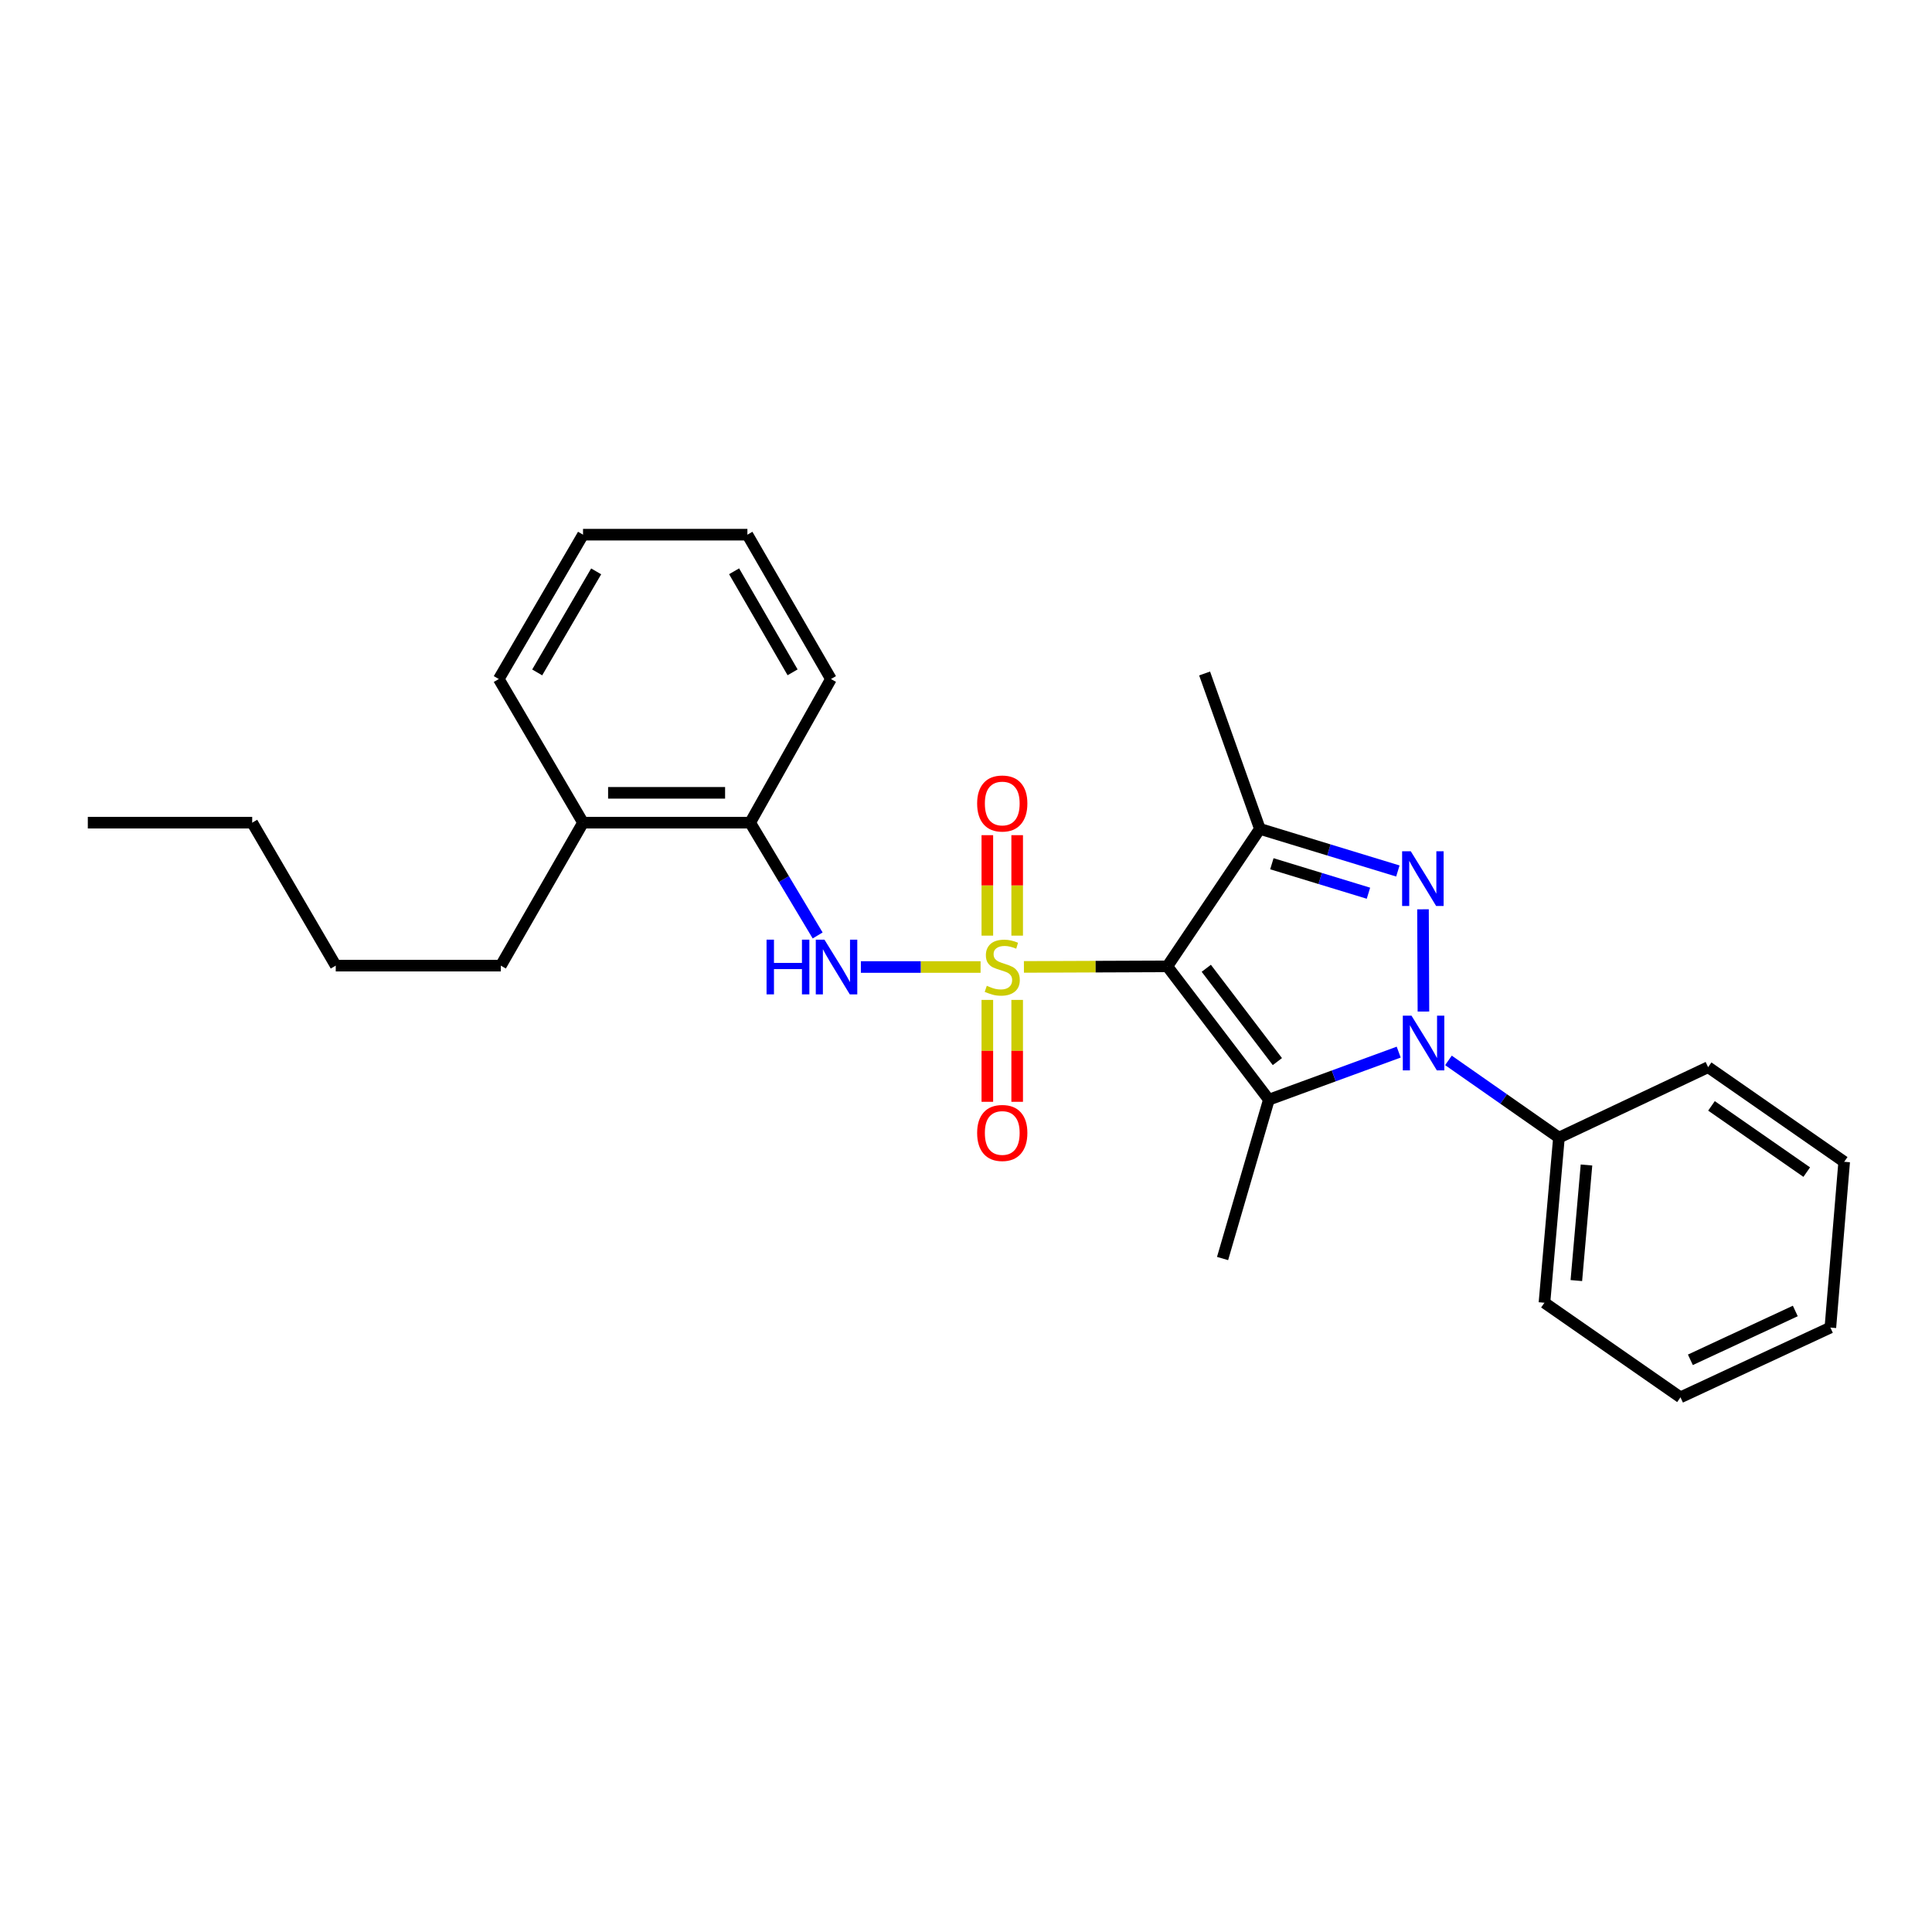 <?xml version='1.0' encoding='iso-8859-1'?>
<svg version='1.1' baseProfile='full'
              xmlns='http://www.w3.org/2000/svg'
                      xmlns:rdkit='http://www.rdkit.org/xml'
                      xmlns:xlink='http://www.w3.org/1999/xlink'
                  xml:space='preserve'
width='1000px' height='1000px' viewBox='0 0 1000 1000'>
<!-- END OF HEADER -->
<rect style='opacity:1.0;fill:#FFFFFF;stroke:none' width='1000' height='1000' x='0' y='0'> </rect>
<path class='bond-0' d='M 529.981,500.479 L 567.091,500.334' style='fill:none;fill-rule:evenodd;stroke:#CCCC00;stroke-width:6px;stroke-linecap:butt;stroke-linejoin:miter;stroke-opacity:1' />
<path class='bond-0' d='M 567.091,500.334 L 604.2,500.189' style='fill:none;fill-rule:evenodd;stroke:#000000;stroke-width:6px;stroke-linecap:butt;stroke-linejoin:miter;stroke-opacity:1' />
<path class='bond-5' d='M 507.541,500.523 L 476.566,500.523' style='fill:none;fill-rule:evenodd;stroke:#CCCC00;stroke-width:6px;stroke-linecap:butt;stroke-linejoin:miter;stroke-opacity:1' />
<path class='bond-5' d='M 476.566,500.523 L 445.591,500.523' style='fill:none;fill-rule:evenodd;stroke:#0000FF;stroke-width:6px;stroke-linecap:butt;stroke-linejoin:miter;stroke-opacity:1' />
<path class='bond-6' d='M 511.043,517.549 L 511.043,543.922' style='fill:none;fill-rule:evenodd;stroke:#CCCC00;stroke-width:6px;stroke-linecap:butt;stroke-linejoin:miter;stroke-opacity:1' />
<path class='bond-6' d='M 511.043,543.922 L 511.043,570.296' style='fill:none;fill-rule:evenodd;stroke:#FF0000;stroke-width:6px;stroke-linecap:butt;stroke-linejoin:miter;stroke-opacity:1' />
<path class='bond-6' d='M 526.488,517.549 L 526.488,543.922' style='fill:none;fill-rule:evenodd;stroke:#CCCC00;stroke-width:6px;stroke-linecap:butt;stroke-linejoin:miter;stroke-opacity:1' />
<path class='bond-6' d='M 526.488,543.922 L 526.488,570.296' style='fill:none;fill-rule:evenodd;stroke:#FF0000;stroke-width:6px;stroke-linecap:butt;stroke-linejoin:miter;stroke-opacity:1' />
<path class='bond-7' d='M 526.488,484.286 L 526.488,458.283' style='fill:none;fill-rule:evenodd;stroke:#CCCC00;stroke-width:6px;stroke-linecap:butt;stroke-linejoin:miter;stroke-opacity:1' />
<path class='bond-7' d='M 526.488,458.283 L 526.488,432.281' style='fill:none;fill-rule:evenodd;stroke:#FF0000;stroke-width:6px;stroke-linecap:butt;stroke-linejoin:miter;stroke-opacity:1' />
<path class='bond-7' d='M 511.043,484.286 L 511.043,458.283' style='fill:none;fill-rule:evenodd;stroke:#CCCC00;stroke-width:6px;stroke-linecap:butt;stroke-linejoin:miter;stroke-opacity:1' />
<path class='bond-7' d='M 511.043,458.283 L 511.043,432.281' style='fill:none;fill-rule:evenodd;stroke:#FF0000;stroke-width:6px;stroke-linecap:butt;stroke-linejoin:miter;stroke-opacity:1' />
<path class='bond-1' d='M 604.2,500.189 L 656.763,569.192' style='fill:none;fill-rule:evenodd;stroke:#000000;stroke-width:6px;stroke-linecap:butt;stroke-linejoin:miter;stroke-opacity:1' />
<path class='bond-1' d='M 624.371,501.18 L 661.165,549.483' style='fill:none;fill-rule:evenodd;stroke:#000000;stroke-width:6px;stroke-linecap:butt;stroke-linejoin:miter;stroke-opacity:1' />
<path class='bond-4' d='M 604.2,500.189 L 652.113,429.032' style='fill:none;fill-rule:evenodd;stroke:#000000;stroke-width:6px;stroke-linecap:butt;stroke-linejoin:miter;stroke-opacity:1' />
<path class='bond-2' d='M 656.763,569.192 L 690.364,556.882' style='fill:none;fill-rule:evenodd;stroke:#000000;stroke-width:6px;stroke-linecap:butt;stroke-linejoin:miter;stroke-opacity:1' />
<path class='bond-2' d='M 690.364,556.882 L 723.964,544.572' style='fill:none;fill-rule:evenodd;stroke:#0000FF;stroke-width:6px;stroke-linecap:butt;stroke-linejoin:miter;stroke-opacity:1' />
<path class='bond-11' d='M 656.763,569.192 L 632.798,651.409' style='fill:none;fill-rule:evenodd;stroke:#000000;stroke-width:6px;stroke-linecap:butt;stroke-linejoin:miter;stroke-opacity:1' />
<path class='bond-9' d='M 749.713,548.857 L 778.308,568.845' style='fill:none;fill-rule:evenodd;stroke:#0000FF;stroke-width:6px;stroke-linecap:butt;stroke-linejoin:miter;stroke-opacity:1' />
<path class='bond-9' d='M 778.308,568.845 L 806.903,588.833' style='fill:none;fill-rule:evenodd;stroke:#000000;stroke-width:6px;stroke-linecap:butt;stroke-linejoin:miter;stroke-opacity:1' />
<path class='bond-26' d='M 736.767,523.569 L 736.542,470.653' style='fill:none;fill-rule:evenodd;stroke:#0000FF;stroke-width:6px;stroke-linecap:butt;stroke-linejoin:miter;stroke-opacity:1' />
<path class='bond-3' d='M 723.53,450.823 L 687.822,439.927' style='fill:none;fill-rule:evenodd;stroke:#0000FF;stroke-width:6px;stroke-linecap:butt;stroke-linejoin:miter;stroke-opacity:1' />
<path class='bond-3' d='M 687.822,439.927 L 652.113,429.032' style='fill:none;fill-rule:evenodd;stroke:#000000;stroke-width:6px;stroke-linecap:butt;stroke-linejoin:miter;stroke-opacity:1' />
<path class='bond-3' d='M 708.31,462.327 L 683.314,454.7' style='fill:none;fill-rule:evenodd;stroke:#0000FF;stroke-width:6px;stroke-linecap:butt;stroke-linejoin:miter;stroke-opacity:1' />
<path class='bond-3' d='M 683.314,454.7 L 658.318,447.073' style='fill:none;fill-rule:evenodd;stroke:#000000;stroke-width:6px;stroke-linecap:butt;stroke-linejoin:miter;stroke-opacity:1' />
<path class='bond-12' d='M 652.113,429.032 L 623.506,348.591' style='fill:none;fill-rule:evenodd;stroke:#000000;stroke-width:6px;stroke-linecap:butt;stroke-linejoin:miter;stroke-opacity:1' />
<path class='bond-8' d='M 423.212,484.187 L 405.748,455' style='fill:none;fill-rule:evenodd;stroke:#0000FF;stroke-width:6px;stroke-linecap:butt;stroke-linejoin:miter;stroke-opacity:1' />
<path class='bond-8' d='M 405.748,455 L 388.283,425.814' style='fill:none;fill-rule:evenodd;stroke:#000000;stroke-width:6px;stroke-linecap:butt;stroke-linejoin:miter;stroke-opacity:1' />
<path class='bond-10' d='M 388.283,425.814 L 301.776,425.814' style='fill:none;fill-rule:evenodd;stroke:#000000;stroke-width:6px;stroke-linecap:butt;stroke-linejoin:miter;stroke-opacity:1' />
<path class='bond-10' d='M 375.307,410.369 L 314.752,410.369' style='fill:none;fill-rule:evenodd;stroke:#000000;stroke-width:6px;stroke-linecap:butt;stroke-linejoin:miter;stroke-opacity:1' />
<path class='bond-13' d='M 388.283,425.814 L 430.096,351.465' style='fill:none;fill-rule:evenodd;stroke:#000000;stroke-width:6px;stroke-linecap:butt;stroke-linejoin:miter;stroke-opacity:1' />
<path class='bond-14' d='M 806.903,588.833 L 799.404,674.293' style='fill:none;fill-rule:evenodd;stroke:#000000;stroke-width:6px;stroke-linecap:butt;stroke-linejoin:miter;stroke-opacity:1' />
<path class='bond-14' d='M 821.164,603.002 L 815.914,662.824' style='fill:none;fill-rule:evenodd;stroke:#000000;stroke-width:6px;stroke-linecap:butt;stroke-linejoin:miter;stroke-opacity:1' />
<path class='bond-15' d='M 806.903,588.833 L 884.118,552.375' style='fill:none;fill-rule:evenodd;stroke:#000000;stroke-width:6px;stroke-linecap:butt;stroke-linejoin:miter;stroke-opacity:1' />
<path class='bond-16' d='M 301.776,425.814 L 259.235,499.811' style='fill:none;fill-rule:evenodd;stroke:#000000;stroke-width:6px;stroke-linecap:butt;stroke-linejoin:miter;stroke-opacity:1' />
<path class='bond-17' d='M 301.776,425.814 L 258.171,351.465' style='fill:none;fill-rule:evenodd;stroke:#000000;stroke-width:6px;stroke-linecap:butt;stroke-linejoin:miter;stroke-opacity:1' />
<path class='bond-20' d='M 430.096,351.465 L 386.851,276.747' style='fill:none;fill-rule:evenodd;stroke:#000000;stroke-width:6px;stroke-linecap:butt;stroke-linejoin:miter;stroke-opacity:1' />
<path class='bond-20' d='M 410.242,347.994 L 379.97,295.692' style='fill:none;fill-rule:evenodd;stroke:#000000;stroke-width:6px;stroke-linecap:butt;stroke-linejoin:miter;stroke-opacity:1' />
<path class='bond-22' d='M 799.404,674.293 L 869.814,723.253' style='fill:none;fill-rule:evenodd;stroke:#000000;stroke-width:6px;stroke-linecap:butt;stroke-linejoin:miter;stroke-opacity:1' />
<path class='bond-23' d='M 884.118,552.375 L 954.545,601.351' style='fill:none;fill-rule:evenodd;stroke:#000000;stroke-width:6px;stroke-linecap:butt;stroke-linejoin:miter;stroke-opacity:1' />
<path class='bond-23' d='M 885.864,572.401 L 935.163,606.685' style='fill:none;fill-rule:evenodd;stroke:#000000;stroke-width:6px;stroke-linecap:butt;stroke-linejoin:miter;stroke-opacity:1' />
<path class='bond-18' d='M 259.235,499.811 L 173.783,499.811' style='fill:none;fill-rule:evenodd;stroke:#000000;stroke-width:6px;stroke-linecap:butt;stroke-linejoin:miter;stroke-opacity:1' />
<path class='bond-27' d='M 258.171,351.465 L 301.776,276.747' style='fill:none;fill-rule:evenodd;stroke:#000000;stroke-width:6px;stroke-linecap:butt;stroke-linejoin:miter;stroke-opacity:1' />
<path class='bond-27' d='M 278.051,348.042 L 308.575,295.74' style='fill:none;fill-rule:evenodd;stroke:#000000;stroke-width:6px;stroke-linecap:butt;stroke-linejoin:miter;stroke-opacity:1' />
<path class='bond-19' d='M 173.783,499.811 L 130.538,425.814' style='fill:none;fill-rule:evenodd;stroke:#000000;stroke-width:6px;stroke-linecap:butt;stroke-linejoin:miter;stroke-opacity:1' />
<path class='bond-21' d='M 130.538,425.814 L 45.455,425.814' style='fill:none;fill-rule:evenodd;stroke:#000000;stroke-width:6px;stroke-linecap:butt;stroke-linejoin:miter;stroke-opacity:1' />
<path class='bond-24' d='M 386.851,276.747 L 301.776,276.747' style='fill:none;fill-rule:evenodd;stroke:#000000;stroke-width:6px;stroke-linecap:butt;stroke-linejoin:miter;stroke-opacity:1' />
<path class='bond-28' d='M 869.814,723.253 L 947.398,687.147' style='fill:none;fill-rule:evenodd;stroke:#000000;stroke-width:6px;stroke-linecap:butt;stroke-linejoin:miter;stroke-opacity:1' />
<path class='bond-28' d='M 874.935,703.834 L 929.244,678.56' style='fill:none;fill-rule:evenodd;stroke:#000000;stroke-width:6px;stroke-linecap:butt;stroke-linejoin:miter;stroke-opacity:1' />
<path class='bond-25' d='M 954.545,601.351 L 947.398,687.147' style='fill:none;fill-rule:evenodd;stroke:#000000;stroke-width:6px;stroke-linecap:butt;stroke-linejoin:miter;stroke-opacity:1' />
<path  class='atom-0' d='M 510.765 510.243
Q 511.085 510.363, 512.405 510.923
Q 513.725 511.483, 515.165 511.843
Q 516.645 512.163, 518.085 512.163
Q 520.765 512.163, 522.325 510.883
Q 523.885 509.563, 523.885 507.283
Q 523.885 505.723, 523.085 504.763
Q 522.325 503.803, 521.125 503.283
Q 519.925 502.763, 517.925 502.163
Q 515.405 501.403, 513.885 500.683
Q 512.405 499.963, 511.325 498.443
Q 510.285 496.923, 510.285 494.363
Q 510.285 490.803, 512.685 488.603
Q 515.125 486.403, 519.925 486.403
Q 523.205 486.403, 526.925 487.963
L 526.005 491.043
Q 522.605 489.643, 520.045 489.643
Q 517.285 489.643, 515.765 490.803
Q 514.245 491.923, 514.285 493.883
Q 514.285 495.403, 515.045 496.323
Q 515.845 497.243, 516.965 497.763
Q 518.125 498.283, 520.045 498.883
Q 522.605 499.683, 524.125 500.483
Q 525.645 501.283, 526.725 502.923
Q 527.845 504.523, 527.845 507.283
Q 527.845 511.203, 525.205 513.323
Q 522.605 515.403, 518.245 515.403
Q 515.725 515.403, 513.805 514.843
Q 511.925 514.323, 509.685 513.403
L 510.765 510.243
' fill='#CCCC00'/>
<path  class='atom-3' d='M 730.576 525.696
L 739.856 540.696
Q 740.776 542.176, 742.256 544.856
Q 743.736 547.536, 743.816 547.696
L 743.816 525.696
L 747.576 525.696
L 747.576 554.016
L 743.696 554.016
L 733.736 537.616
Q 732.576 535.696, 731.336 533.496
Q 730.136 531.296, 729.776 530.616
L 729.776 554.016
L 726.096 554.016
L 726.096 525.696
L 730.576 525.696
' fill='#0000FF'/>
<path  class='atom-4' d='M 730.215 440.613
L 739.495 455.613
Q 740.415 457.093, 741.895 459.773
Q 743.375 462.453, 743.455 462.613
L 743.455 440.613
L 747.215 440.613
L 747.215 468.933
L 743.335 468.933
L 733.375 452.533
Q 732.215 450.613, 730.975 448.413
Q 729.775 446.213, 729.415 445.533
L 729.415 468.933
L 725.735 468.933
L 725.735 440.613
L 730.215 440.613
' fill='#0000FF'/>
<path  class='atom-6' d='M 396.767 486.363
L 400.607 486.363
L 400.607 498.403
L 415.087 498.403
L 415.087 486.363
L 418.927 486.363
L 418.927 514.683
L 415.087 514.683
L 415.087 501.603
L 400.607 501.603
L 400.607 514.683
L 396.767 514.683
L 396.767 486.363
' fill='#0000FF'/>
<path  class='atom-6' d='M 426.727 486.363
L 436.007 501.363
Q 436.927 502.843, 438.407 505.523
Q 439.887 508.203, 439.967 508.363
L 439.967 486.363
L 443.727 486.363
L 443.727 514.683
L 439.847 514.683
L 429.887 498.283
Q 428.727 496.363, 427.487 494.163
Q 426.287 491.963, 425.927 491.283
L 425.927 514.683
L 422.247 514.683
L 422.247 486.363
L 426.727 486.363
' fill='#0000FF'/>
<path  class='atom-7' d='M 505.765 586.416
Q 505.765 579.616, 509.125 575.816
Q 512.485 572.016, 518.765 572.016
Q 525.045 572.016, 528.405 575.816
Q 531.765 579.616, 531.765 586.416
Q 531.765 593.296, 528.365 597.216
Q 524.965 601.096, 518.765 601.096
Q 512.525 601.096, 509.125 597.216
Q 505.765 593.336, 505.765 586.416
M 518.765 597.896
Q 523.085 597.896, 525.405 595.016
Q 527.765 592.096, 527.765 586.416
Q 527.765 580.856, 525.405 578.056
Q 523.085 575.216, 518.765 575.216
Q 514.445 575.216, 512.085 578.016
Q 509.765 580.816, 509.765 586.416
Q 509.765 592.136, 512.085 595.016
Q 514.445 597.896, 518.765 597.896
' fill='#FF0000'/>
<path  class='atom-8' d='M 505.765 415.889
Q 505.765 409.089, 509.125 405.289
Q 512.485 401.489, 518.765 401.489
Q 525.045 401.489, 528.405 405.289
Q 531.765 409.089, 531.765 415.889
Q 531.765 422.769, 528.365 426.689
Q 524.965 430.569, 518.765 430.569
Q 512.525 430.569, 509.125 426.689
Q 505.765 422.809, 505.765 415.889
M 518.765 427.369
Q 523.085 427.369, 525.405 424.489
Q 527.765 421.569, 527.765 415.889
Q 527.765 410.329, 525.405 407.529
Q 523.085 404.689, 518.765 404.689
Q 514.445 404.689, 512.085 407.489
Q 509.765 410.289, 509.765 415.889
Q 509.765 421.609, 512.085 424.489
Q 514.445 427.369, 518.765 427.369
' fill='#FF0000'/>
</svg>
